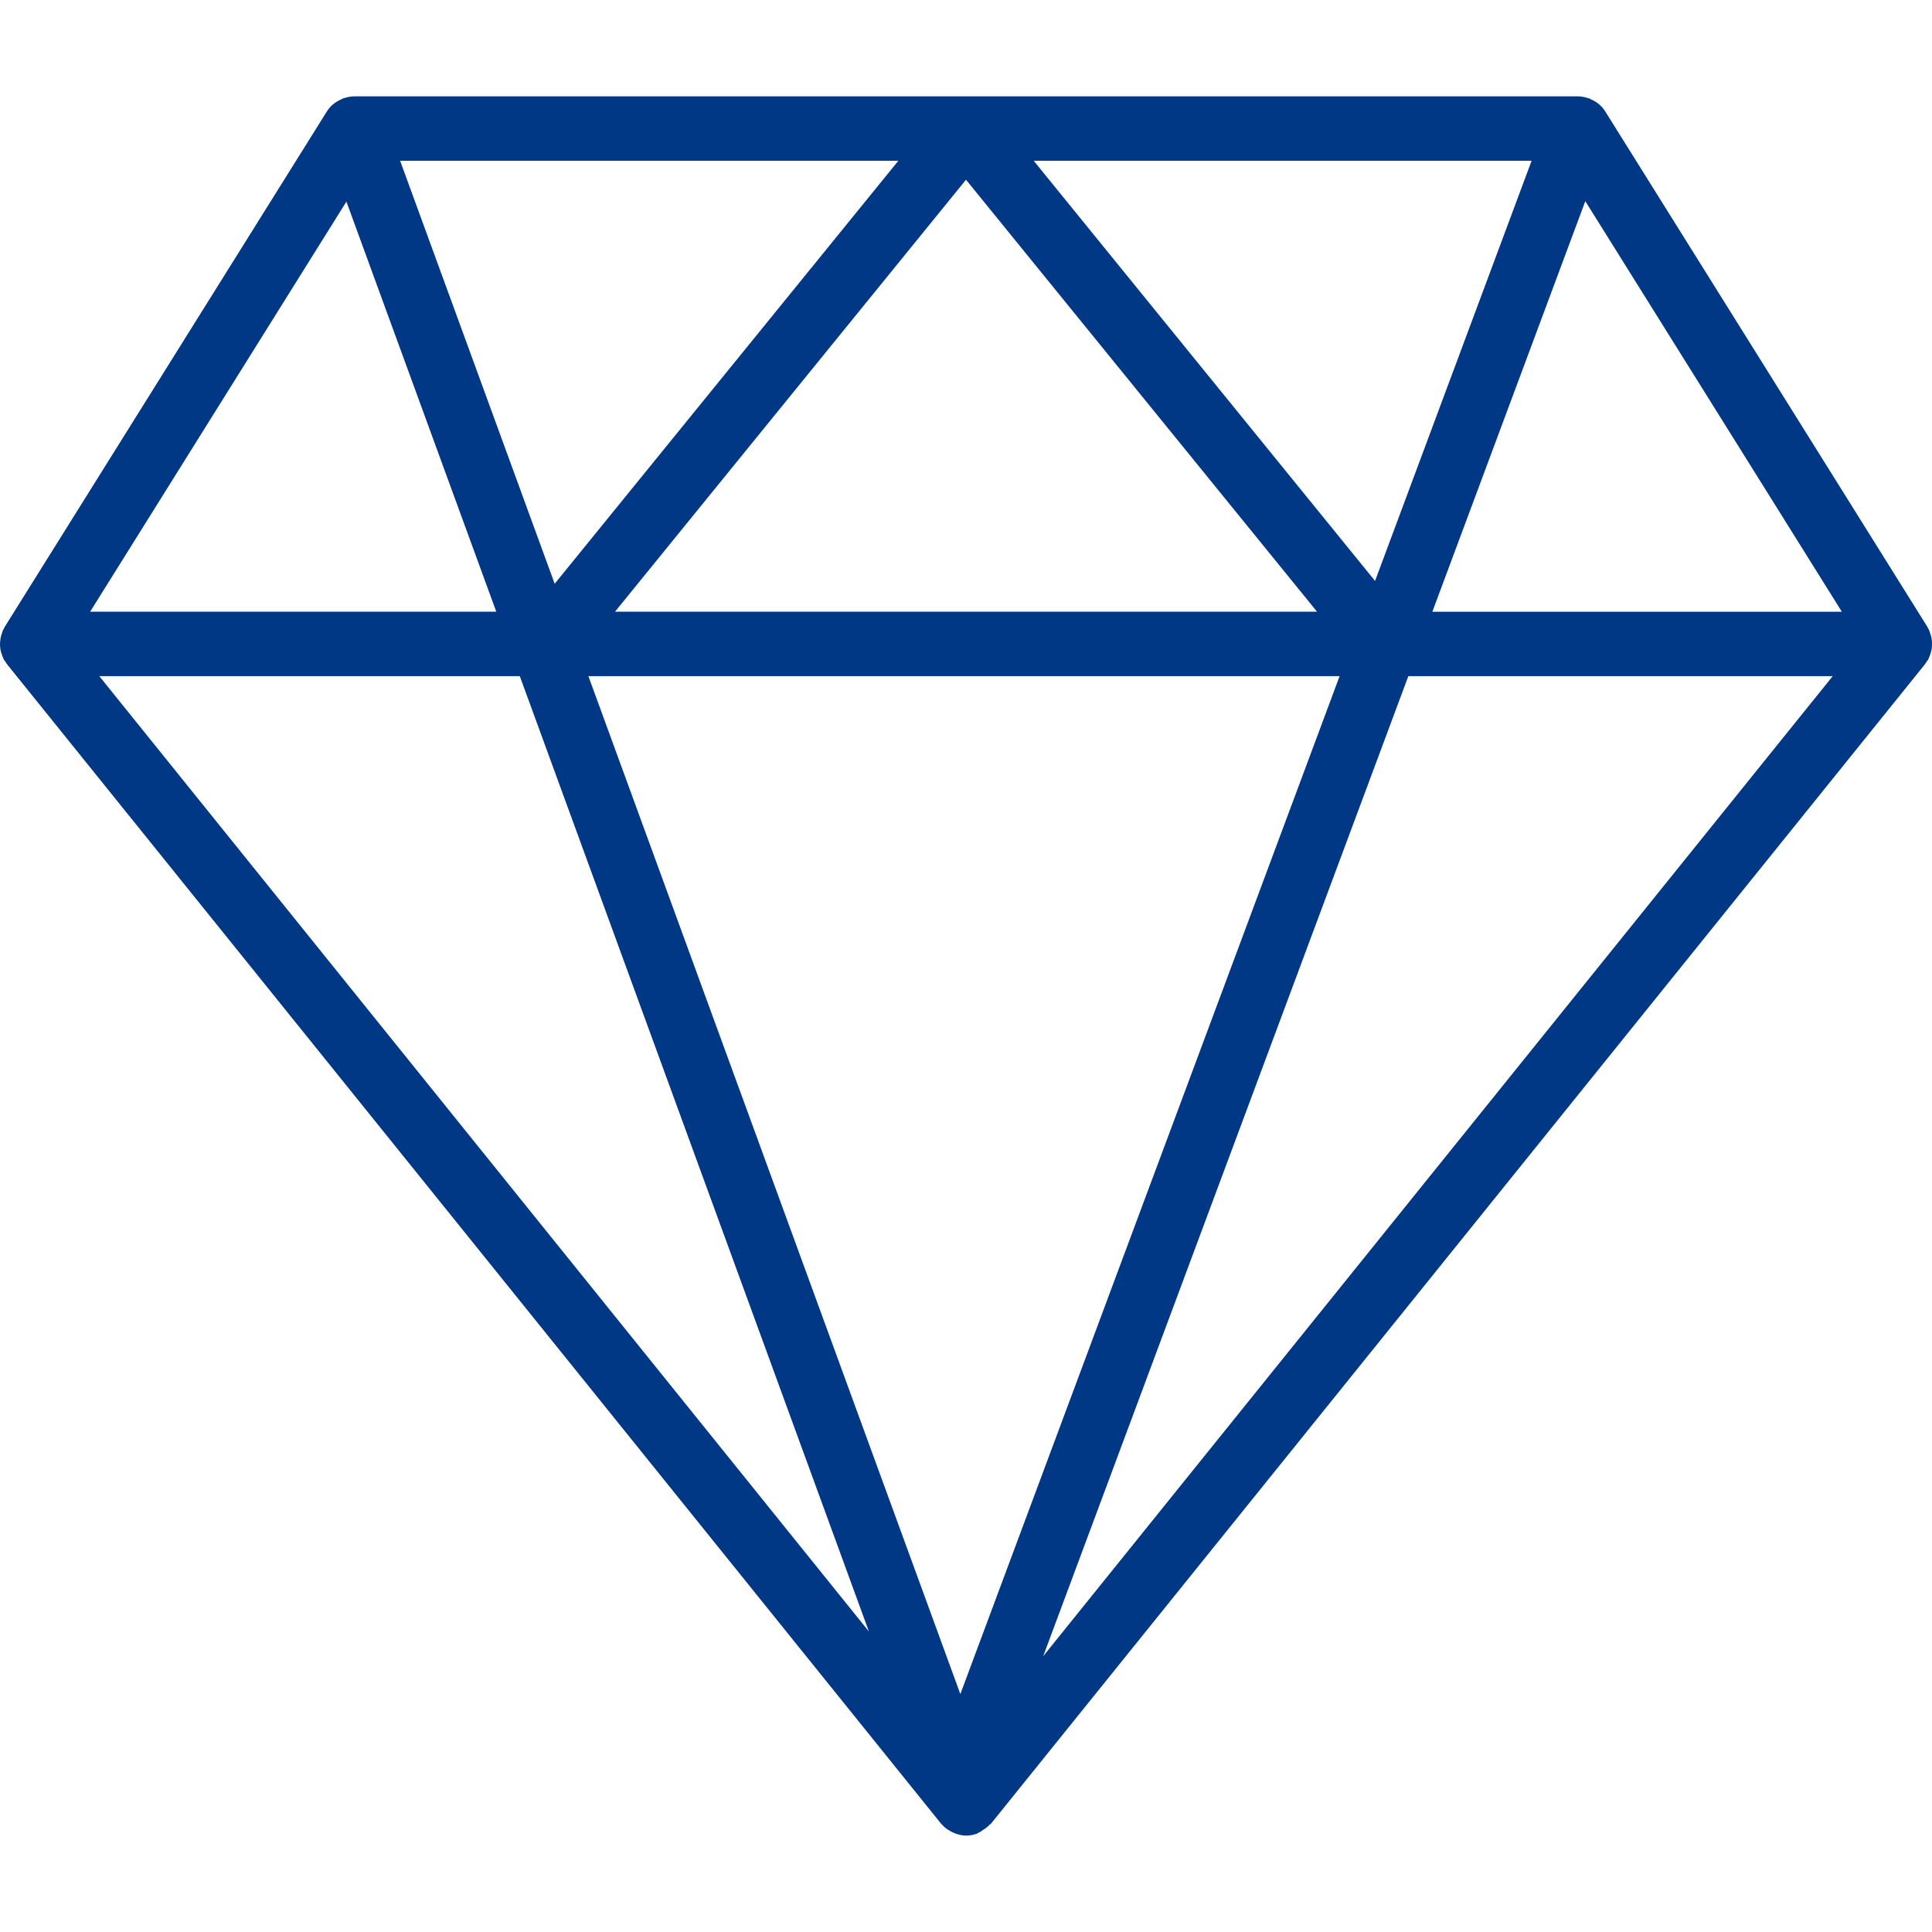<svg width="40" height="40" viewBox="0 0 40 40" fill="none" xmlns="http://www.w3.org/2000/svg">
<path d="M39.991 13.446C39.995 13.418 39.998 13.392 39.999 13.364C40.001 13.331 40 13.3 39.997 13.267C39.995 13.239 39.991 13.212 39.984 13.185C39.977 13.153 39.967 13.122 39.955 13.092C39.949 13.076 39.947 13.059 39.94 13.044C39.935 13.032 39.925 13.024 39.919 13.012C39.913 13.001 39.911 12.989 39.904 12.978L33.236 2.309C33.205 2.26 33.169 2.216 33.128 2.177C33.128 2.176 33.127 2.176 33.126 2.176C33.069 2.122 33.001 2.083 32.928 2.052C32.919 2.048 32.913 2.04 32.903 2.036C32.896 2.034 32.888 2.035 32.88 2.033C32.813 2.01 32.744 1.995 32.671 1.995H7.332C7.26 1.995 7.191 2.01 7.125 2.032C7.118 2.034 7.11 2.033 7.104 2.036C7.094 2.039 7.088 2.047 7.078 2.051C7.009 2.08 6.944 2.117 6.887 2.168C6.884 2.171 6.879 2.173 6.876 2.176C6.834 2.215 6.798 2.259 6.767 2.308L0.099 12.977C0.092 12.988 0.089 13 0.083 13.012C0.077 13.023 0.068 13.032 0.063 13.043C0.055 13.058 0.054 13.075 0.047 13.091C0.035 13.122 0.025 13.152 0.018 13.184C0.012 13.212 0.007 13.239 0.005 13.267C-6.00511e-05 13.3 -0.001 13.332 0.001 13.364C0.002 13.392 0.005 13.418 0.009 13.446C0.015 13.478 0.023 13.509 0.034 13.54C0.043 13.566 0.052 13.592 0.064 13.617C0.07 13.629 0.072 13.643 0.079 13.655C0.089 13.674 0.105 13.688 0.117 13.707C0.127 13.72 0.132 13.736 0.143 13.749L19.474 37.745C19.475 37.748 19.477 37.749 19.478 37.75L19.481 37.755C19.483 37.758 19.486 37.758 19.488 37.761C19.543 37.827 19.611 37.877 19.685 37.917C19.705 37.928 19.724 37.937 19.744 37.946C19.825 37.98 19.911 38.004 20 38.004C20.076 38.004 20.153 37.99 20.229 37.963C20.24 37.959 20.247 37.95 20.259 37.945C20.293 37.931 20.319 37.908 20.35 37.889C20.401 37.857 20.448 37.824 20.487 37.78C20.497 37.77 20.511 37.766 20.519 37.755L39.857 13.749C39.868 13.736 39.873 13.72 39.883 13.707C39.896 13.688 39.911 13.674 39.922 13.655C39.929 13.643 39.931 13.629 39.937 13.617C39.949 13.592 39.958 13.567 39.967 13.54C39.976 13.509 39.985 13.479 39.991 13.446ZM21.402 3.329H31.71L28.469 12.028L21.402 3.329ZM27.268 12.665H12.733L20 3.721L27.268 12.665ZM11.484 12.086L8.284 3.329H18.599L11.484 12.086ZM27.735 13.999L19.883 35.074L12.182 13.999H27.735ZM32.822 4.165L38.134 12.666H29.655L32.822 4.165ZM7.172 4.174L10.275 12.665H1.866L7.172 4.174ZM10.762 13.999L17.99 33.779L2.056 13.999H10.762ZM21.598 34.29L29.158 13.999H37.944L21.598 34.29Z" fill="#003885"/>
</svg>
